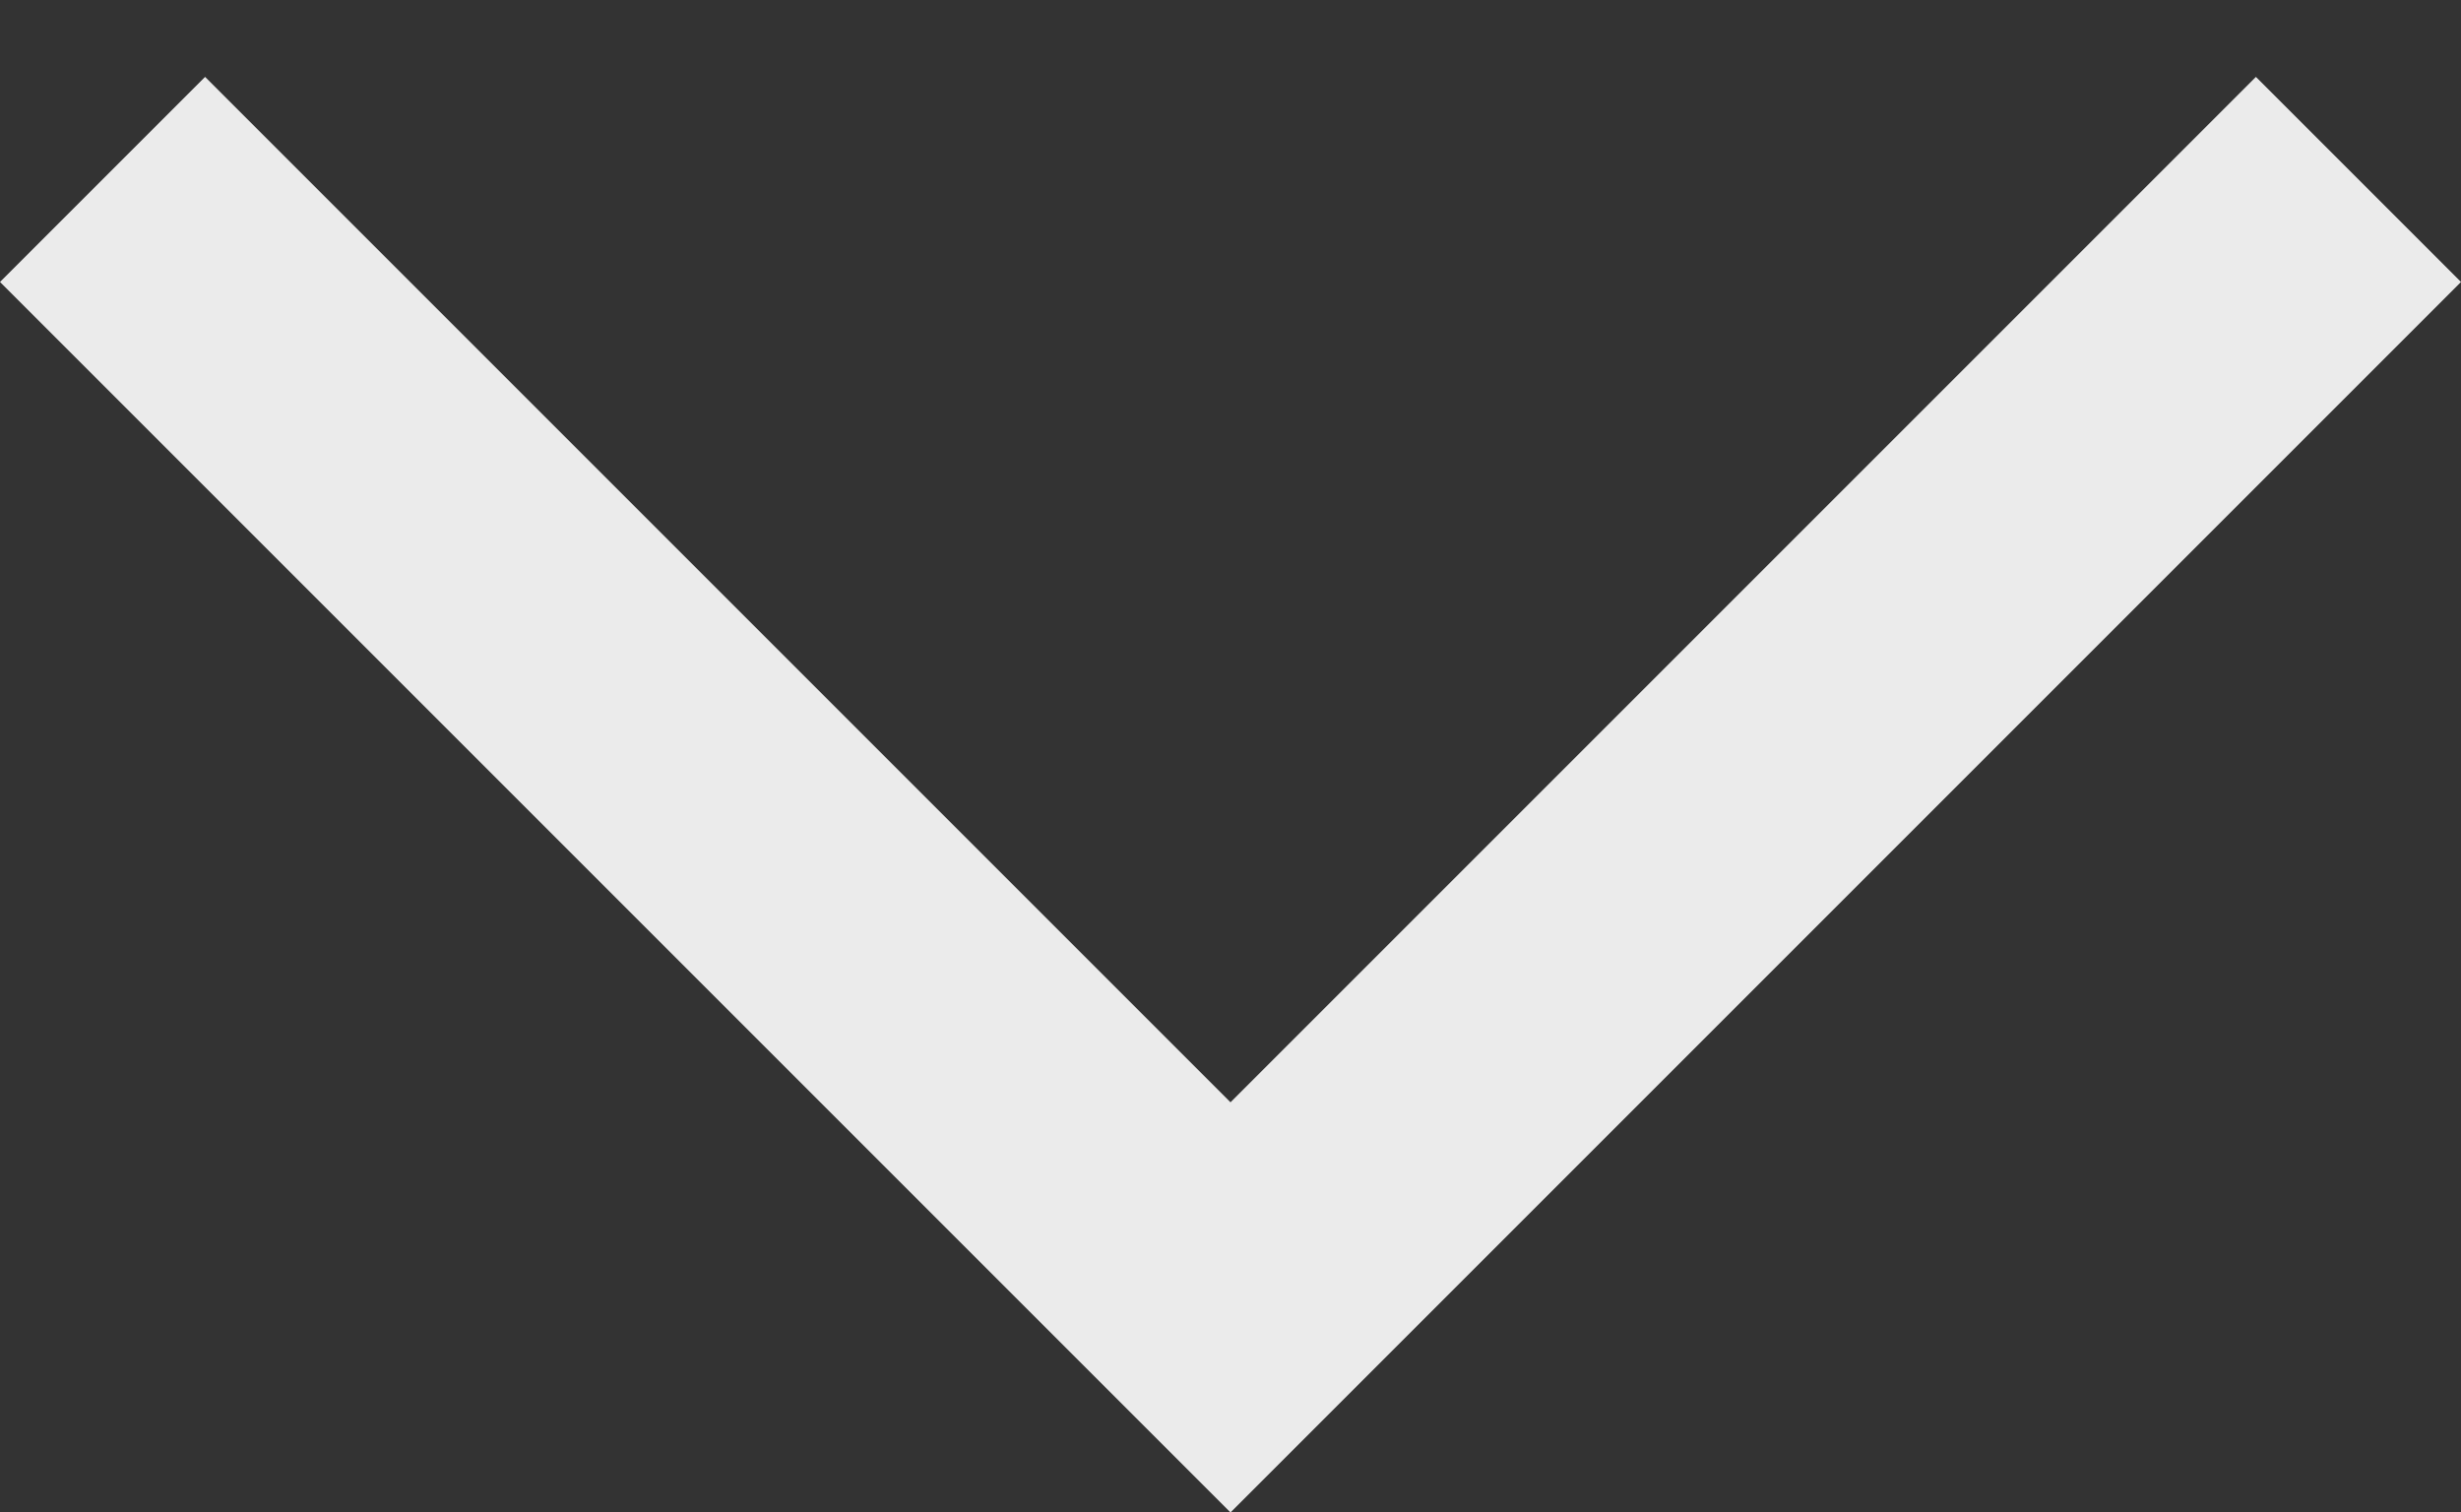 <?xml version="1.0" encoding="UTF-8"?> <!-- Generator: Adobe Illustrator 26.0.0, SVG Export Plug-In . SVG Version: 6.00 Build 0) --> <svg xmlns="http://www.w3.org/2000/svg" xmlns:xlink="http://www.w3.org/1999/xlink" id="Слой_1" x="0px" y="0px" viewBox="0 0 9.6 5.9" style="enable-background:new 0 0 9.6 5.9;" xml:space="preserve"><rect x="0" y="0" width="9.6" height="5.9" fill="#333333" stroke="none"/> <style type="text/css"> .st0{opacity:0.9;} .st1{fill-rule:evenodd;clip-rule:evenodd;fill:#FFFFFF;} </style> <g id="Слой_2_00000088839046853525357820000013515695249534011522_" class="st0"> <g id="Слой_1-2"> <path class="st1" d="M0,1.1l4.8,4.8l4.8-4.8L8.8,0.3l-4,4l-4-4L0,1.1z"></path> </g> </g> </svg> 